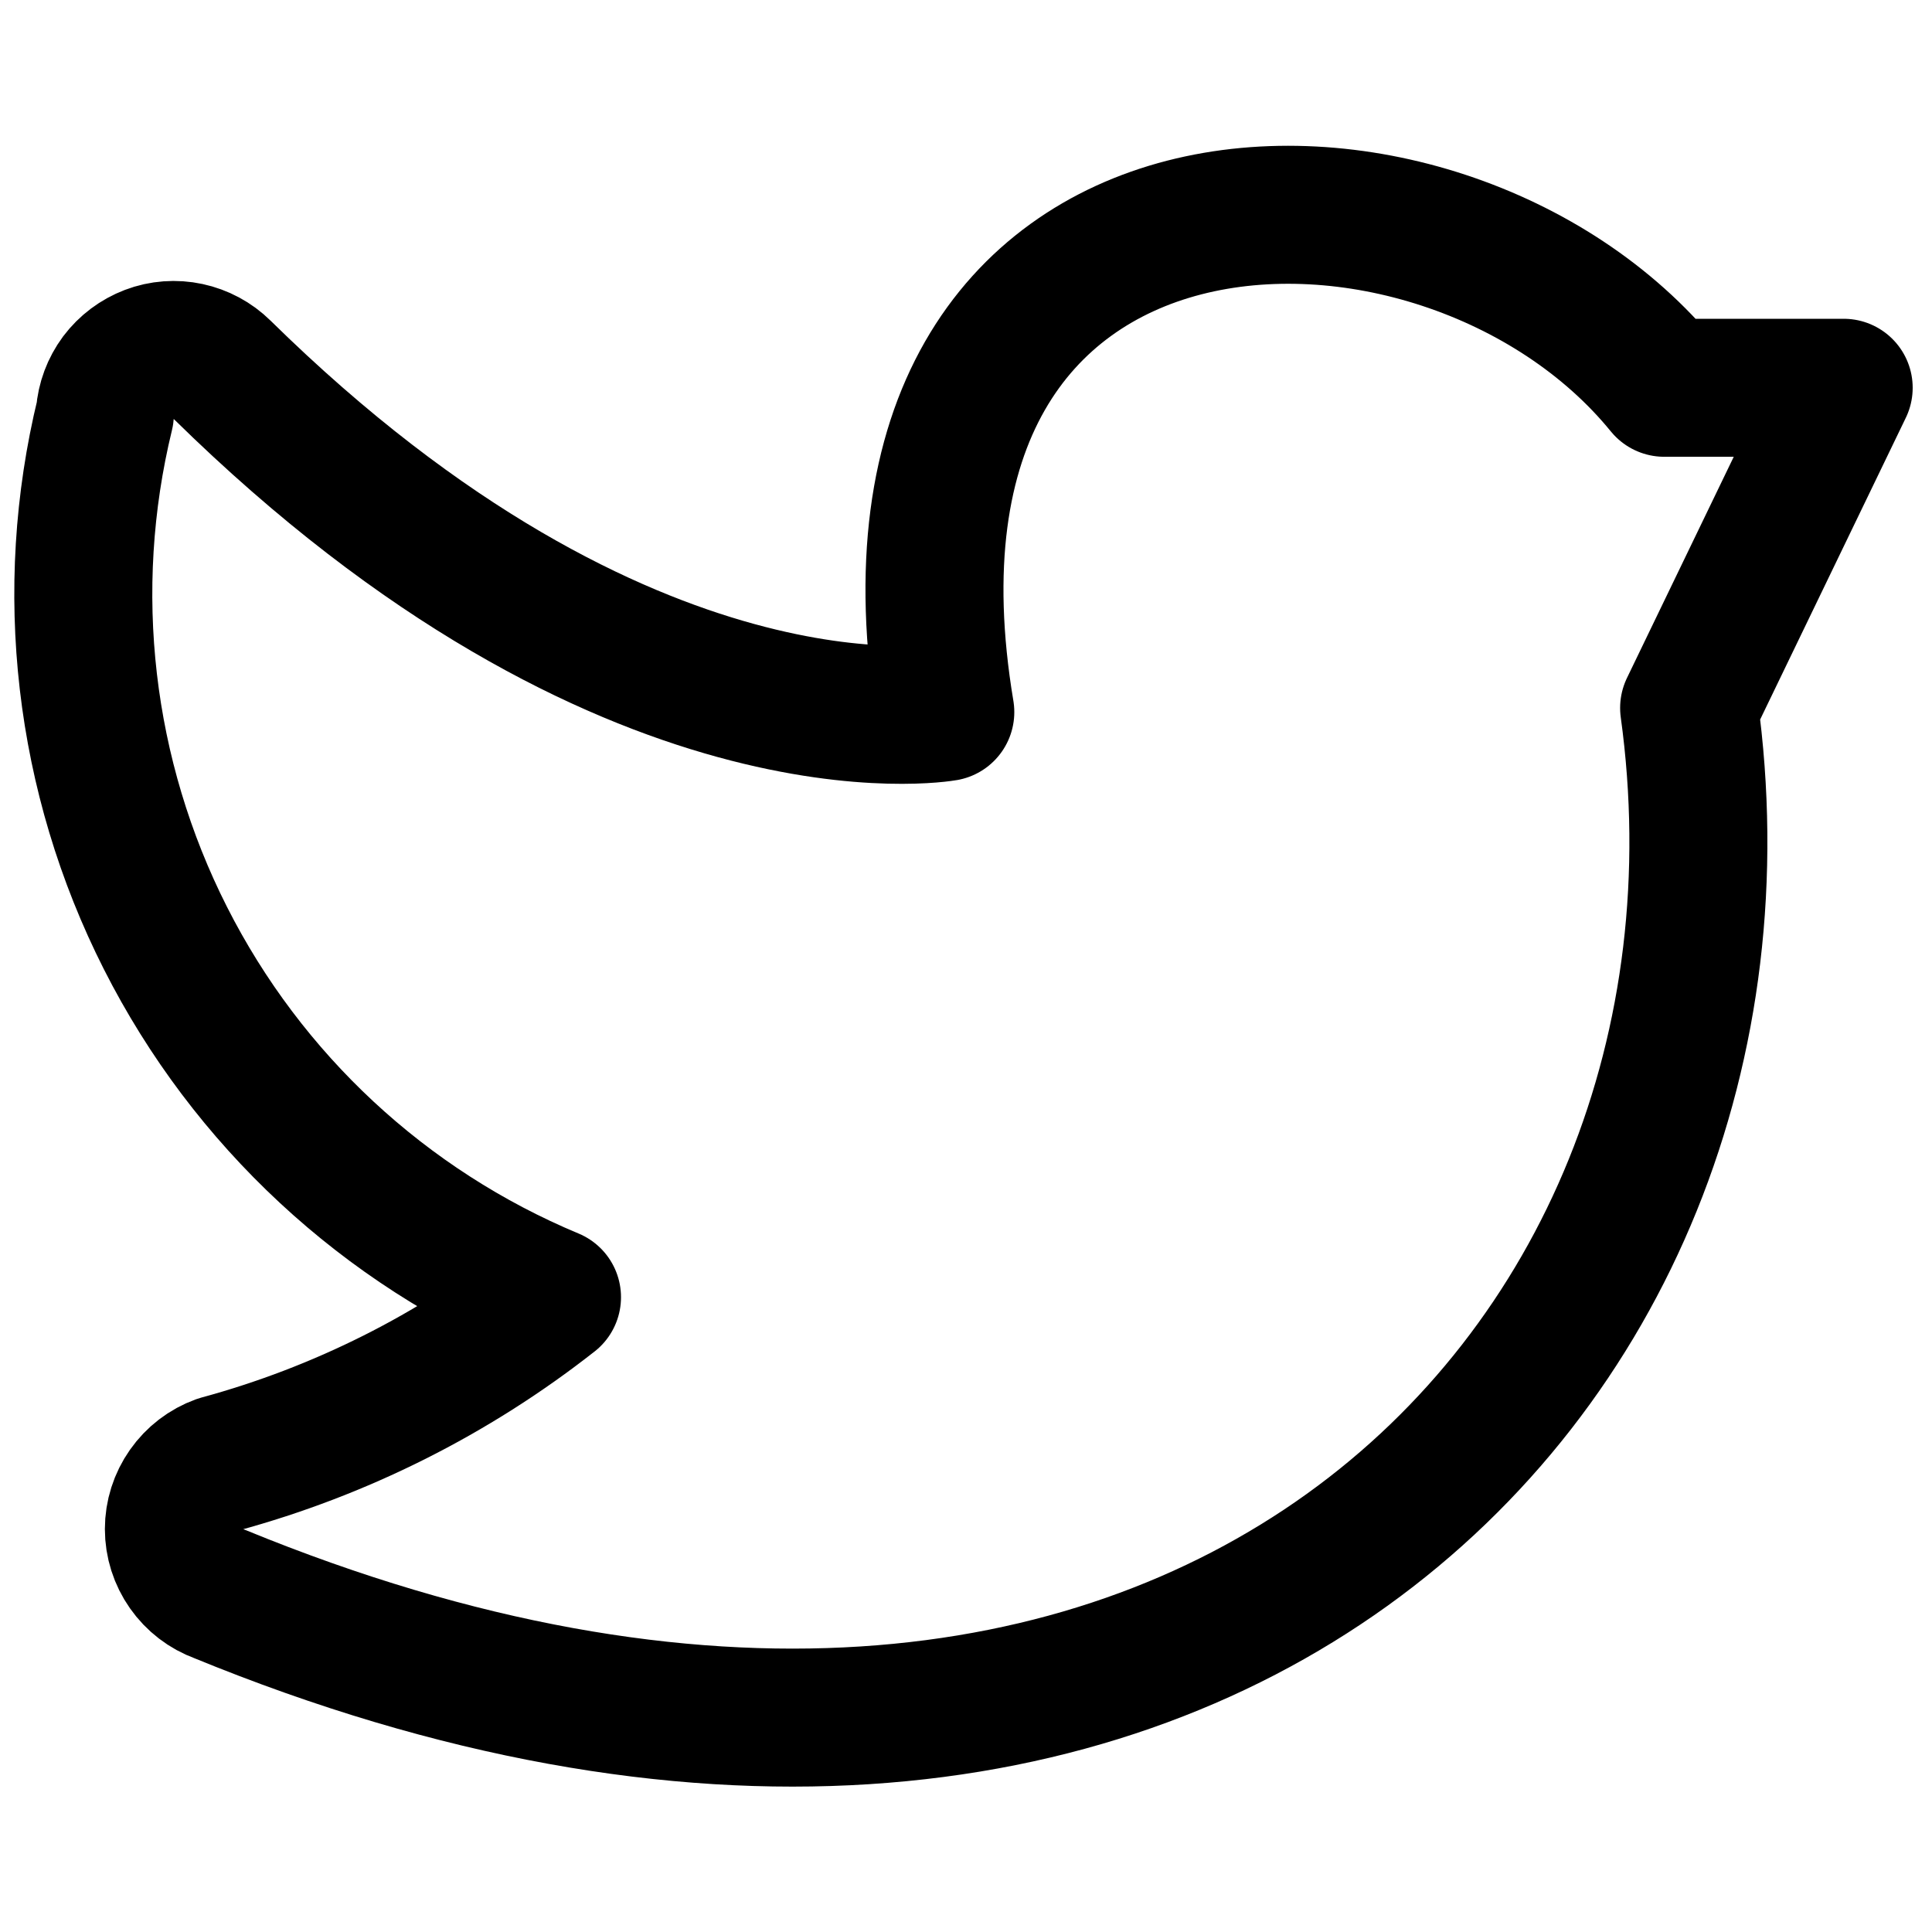 <svg xmlns="http://www.w3.org/2000/svg" fill="none" viewBox="0 0 14 14" id="Twitter--Streamline-Core"><desc>Twitter Streamline Icon: https://streamlinehq.com</desc><g id="twitter--media-twitter-social"><path id="Vector" stroke="#000000" stroke-linecap="round" stroke-linejoin="round" d="M4 9.4c-0.714 0.561 -1.534 0.972 -2.41 1.21 -0.097 0.035 -0.18 0.099 -0.239 0.183 -0.059 0.084 -0.091 0.184 -0.091 0.287 0 0.103 0.032 0.203 0.091 0.287 0.059 0.084 0.142 0.148 0.239 0.183C8.51 14.39 12.91 10 12.24 5.13l1.12 -2.32h-1.3C10.44 0.82 6.14 0.92 6.85 5.16c0 0 -2.3 0.41 -5.24 -2.48 -0.068 -0.067 -0.154 -0.113 -0.247 -0.133 -0.093 -0.02 -0.191 -0.013 -0.28 0.021 -0.089 0.034 -0.167 0.092 -0.225 0.169 -0.057 0.077 -0.091 0.168 -0.098 0.263 -0.311 1.278 -0.155 2.625 0.439 3.798 0.594 1.173 1.587 2.096 2.801 2.602Z" stroke-width="1"></path></g></svg>